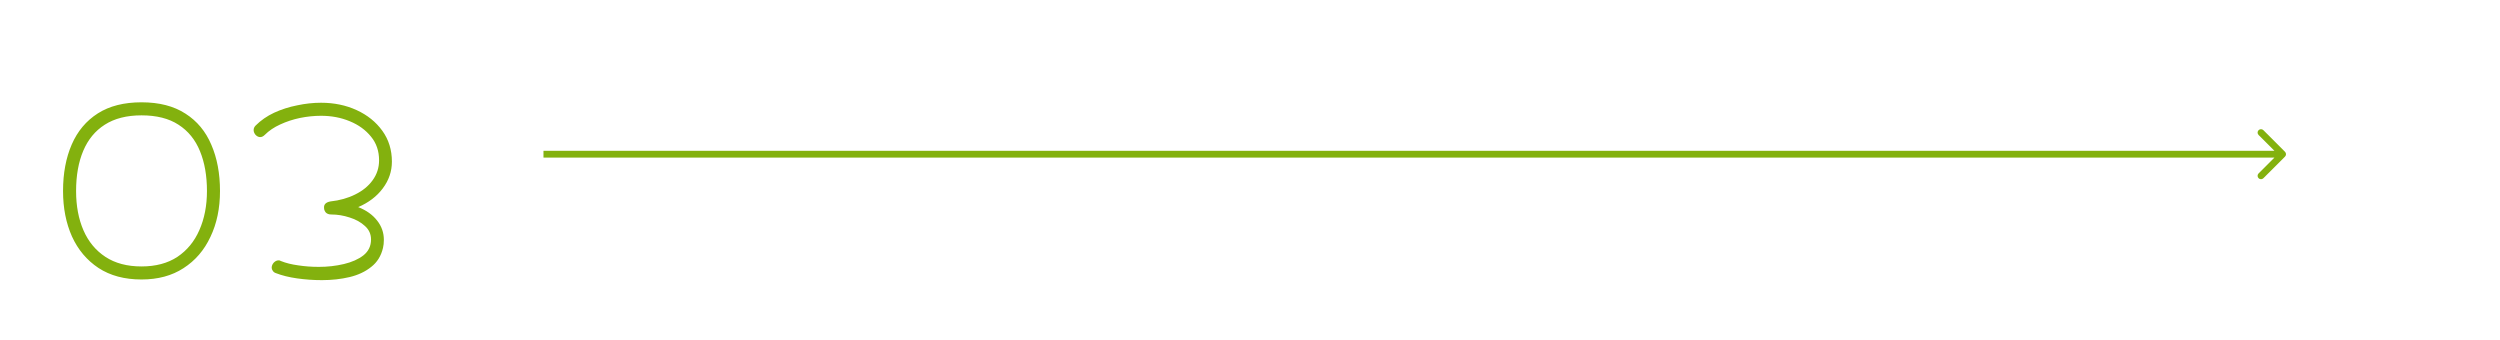 <?xml version="1.0" encoding="UTF-8"?>
<svg xmlns="http://www.w3.org/2000/svg" width="368" height="50" viewBox="0 0 368 50" fill="none">
  <g filter="url(#filter0_d_1796_670)">
    <path d="M20.832 39.366C18.336 39.366 16.224 38.801 14.496 37.67C12.789 36.54 11.488 34.993 10.592 33.03C9.717 31.068 9.28 28.838 9.28 26.342C9.28 23.74 9.707 21.457 10.56 19.494C11.413 17.532 12.693 16.006 14.4 14.918C16.107 13.83 18.251 13.286 20.832 13.286C23.435 13.286 25.589 13.841 27.296 14.95C29.003 16.038 30.272 17.564 31.104 19.526C31.957 21.489 32.384 23.761 32.384 26.342C32.384 28.881 31.915 31.132 30.976 33.094C30.059 35.057 28.736 36.593 27.008 37.702C25.301 38.812 23.243 39.366 20.832 39.366ZM20.832 37.446C22.923 37.446 24.683 36.977 26.112 36.038C27.541 35.078 28.619 33.766 29.344 32.102C30.091 30.417 30.464 28.497 30.464 26.342C30.464 24.102 30.123 22.15 29.44 20.486C28.757 18.801 27.701 17.5 26.272 16.582C24.864 15.665 23.051 15.206 20.832 15.206C18.656 15.206 16.853 15.665 15.424 16.582C14.016 17.478 12.96 18.758 12.256 20.422C11.552 22.086 11.2 24.06 11.2 26.342C11.2 28.54 11.563 30.47 12.288 32.134C13.013 33.798 14.091 35.1 15.52 36.038C16.949 36.977 18.72 37.446 20.832 37.446ZM47.384 39.462C46.147 39.462 44.931 39.377 43.736 39.206C42.542 39.036 41.507 38.78 40.632 38.438C40.419 38.374 40.259 38.257 40.152 38.086C40.046 37.937 39.992 37.788 39.992 37.638C39.992 37.361 40.099 37.105 40.312 36.87C40.526 36.657 40.76 36.55 41.016 36.55C41.144 36.55 41.251 36.582 41.336 36.646C42.083 36.945 42.936 37.158 43.896 37.286C44.856 37.436 45.87 37.51 46.936 37.51C48.216 37.51 49.443 37.372 50.616 37.094C51.79 36.817 52.75 36.39 53.496 35.814C54.243 35.217 54.616 34.438 54.616 33.478C54.616 32.689 54.318 32.028 53.72 31.494C53.123 30.94 52.376 30.524 51.48 30.246C50.584 29.948 49.678 29.798 48.76 29.798C48.419 29.798 48.152 29.702 47.96 29.51C47.79 29.297 47.704 29.084 47.704 28.87C47.64 28.337 47.95 28.006 48.632 27.878C49.998 27.729 51.214 27.388 52.28 26.854C53.368 26.321 54.222 25.628 54.84 24.774C55.48 23.9 55.8 22.918 55.8 21.83C55.8 20.465 55.406 19.302 54.616 18.342C53.827 17.361 52.782 16.604 51.48 16.07C50.2 15.537 48.792 15.27 47.256 15.27C46.232 15.27 45.198 15.377 44.152 15.59C43.128 15.804 42.158 16.124 41.24 16.55C40.344 16.956 39.587 17.468 38.968 18.086C38.755 18.3 38.531 18.406 38.296 18.406C38.062 18.406 37.838 18.3 37.624 18.086C37.432 17.852 37.336 17.617 37.336 17.382C37.336 17.126 37.432 16.902 37.624 16.71C38.392 15.942 39.299 15.313 40.344 14.822C41.411 14.332 42.542 13.969 43.736 13.734C44.931 13.478 46.104 13.35 47.256 13.35C49.176 13.35 50.926 13.713 52.504 14.438C54.083 15.164 55.342 16.177 56.28 17.478C57.219 18.78 57.688 20.294 57.688 22.022C57.688 23.452 57.24 24.764 56.344 25.958C55.47 27.132 54.264 28.049 52.728 28.71C53.923 29.18 54.851 29.841 55.512 30.694C56.174 31.526 56.504 32.476 56.504 33.542C56.504 33.969 56.462 34.364 56.376 34.726C56.099 35.9 55.523 36.828 54.648 37.51C53.774 38.214 52.707 38.716 51.448 39.014C50.19 39.313 48.835 39.462 47.384 39.462Z" fill="#83B10E"></path>
  </g>
  <path d="M336.354 23.052C336.549 22.857 336.549 22.54 336.354 22.345L333.172 19.163C332.976 18.967 332.66 18.967 332.464 19.163C332.269 19.358 332.269 19.675 332.464 19.87L335.293 22.698L332.464 25.527C332.269 25.722 332.269 26.038 332.464 26.234C332.66 26.429 332.976 26.429 333.172 26.234L336.354 23.052ZM80 23.198H336V22.198H80V23.198Z" fill="#83B10E"></path>
  <defs>
    <filter id="filter0_d_1796_670" x="0.853" y="6.634" width="65.262" height="43.03" filterUnits="userSpaceOnUse" color-interpolation-filters="sRGB">
      <feFlood flood-opacity="0" result="BackgroundImageFix"></feFlood>
      <feColorMatrix in="SourceAlpha" type="matrix" values="0 0 0 0 0 0 0 0 0 0 0 0 0 0 0 0 0 0 127 0" result="hardAlpha"></feColorMatrix>
      <feOffset dy="1.774"></feOffset>
      <feGaussianBlur stdDeviation="4.213"></feGaussianBlur>
      <feComposite in2="hardAlpha" operator="out"></feComposite>
      <feColorMatrix type="matrix" values="0 0 0 0 0.514 0 0 0 0 0.694 0 0 0 0 0.055 0 0 0 0.92 0"></feColorMatrix>
      <feBlend mode="normal" in2="BackgroundImageFix" result="effect1_dropShadow_1796_670"></feBlend>
      <feBlend mode="normal" in="SourceGraphic" in2="effect1_dropShadow_1796_670" result="shape"></feBlend>
    </filter>
  </defs>
</svg>
